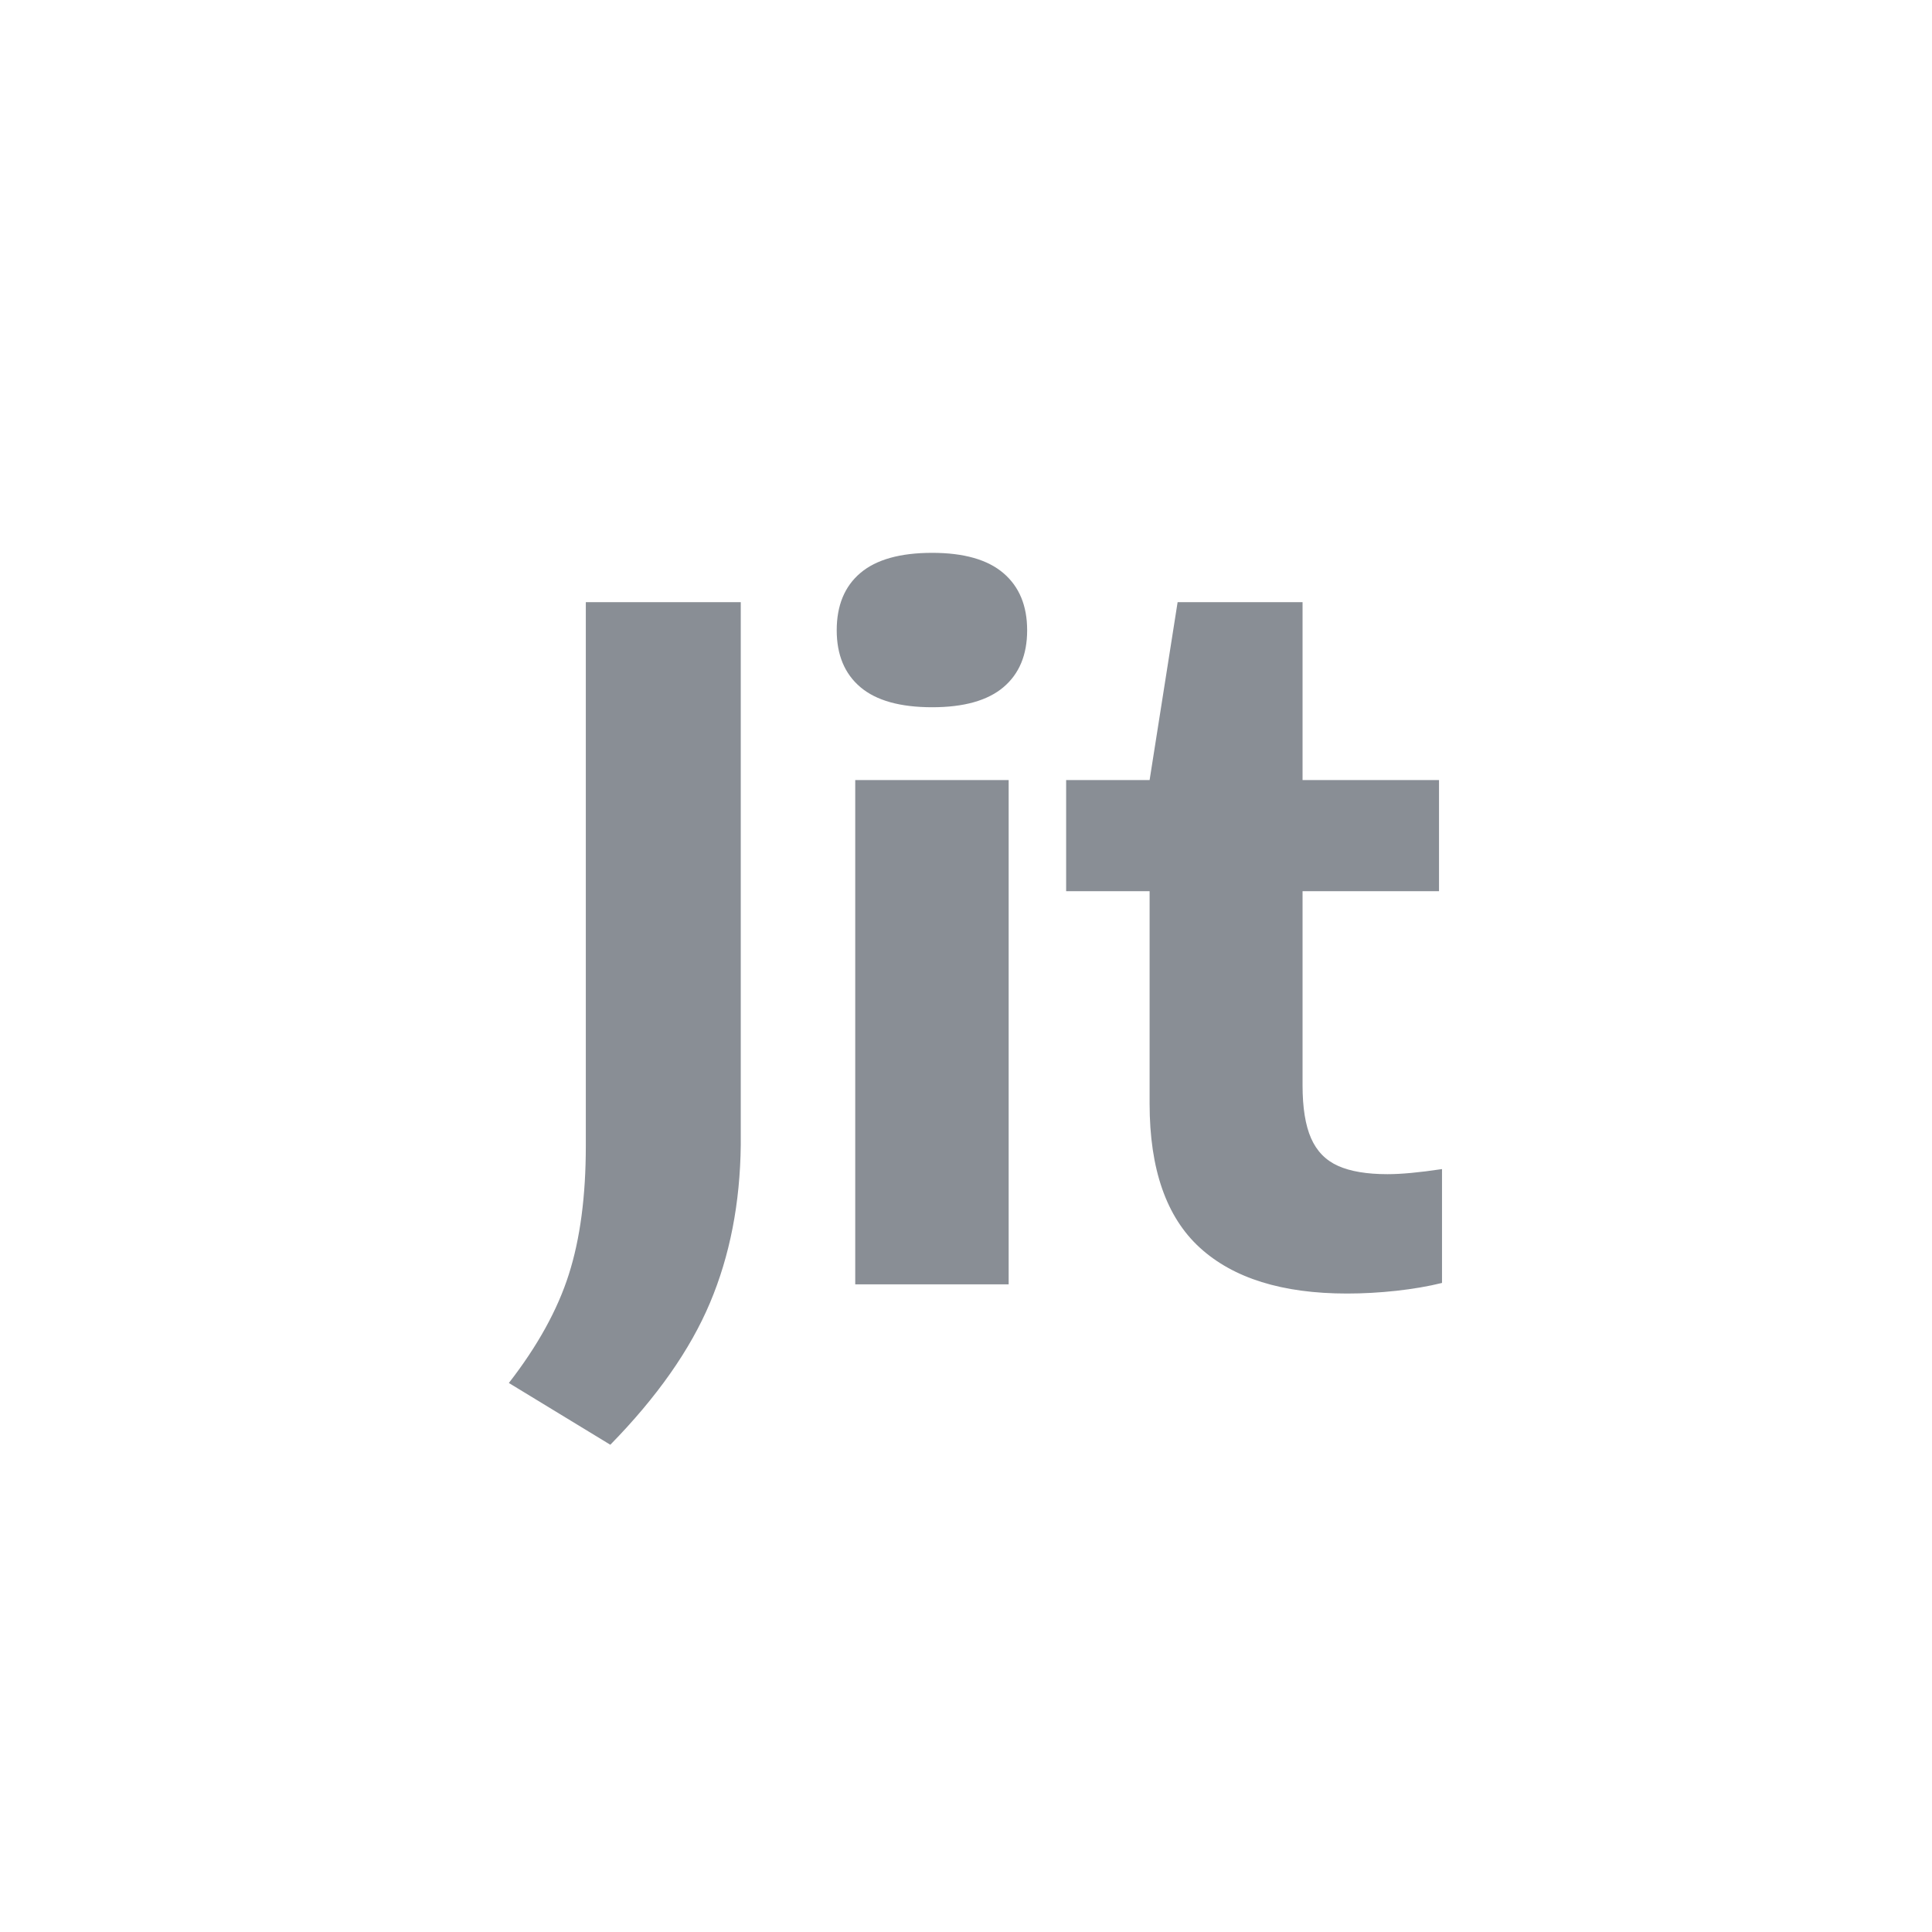 <svg width="60" height="60" viewBox="0 0 60 60" fill="none" xmlns="http://www.w3.org/2000/svg">
<path fill-rule="evenodd" clip-rule="evenodd" d="M31.162 17.799C30.671 17.379 29.933 17.169 28.95 17.169C27.957 17.169 27.214 17.377 26.723 17.792C26.231 18.207 25.985 18.801 25.985 19.574C25.985 20.337 26.231 20.927 26.723 21.342C27.214 21.757 27.957 21.964 28.95 21.964C29.933 21.964 30.671 21.757 31.162 21.342C31.654 20.927 31.899 20.337 31.899 19.574C31.899 18.81 31.654 18.219 31.162 17.799ZM23.005 35.563V18.701H18.193V35.592C18.193 37.147 18.017 38.476 17.665 39.578C17.314 40.681 16.693 41.804 15.803 42.95L18.954 44.868C20.402 43.389 21.435 41.919 22.05 40.459C22.666 38.999 22.984 37.367 23.005 35.563ZM40.452 24.226V18.701H36.572L35.702 24.226H33.11V27.676H35.702V34.275C35.702 36.307 36.222 37.799 37.262 38.748C38.302 39.698 39.826 40.172 41.834 40.172C42.33 40.172 42.84 40.144 43.363 40.087C43.885 40.029 44.359 39.948 44.783 39.843V36.307C44.079 36.413 43.515 36.465 43.091 36.465C42.449 36.465 41.937 36.379 41.554 36.207C41.171 36.036 40.892 35.749 40.716 35.348C40.54 34.948 40.452 34.399 40.452 33.702V27.676H44.69V24.226H40.452ZM31.325 24.226V39.886H26.56V24.226H31.325Z" fill="#898E95"/>
</svg>
